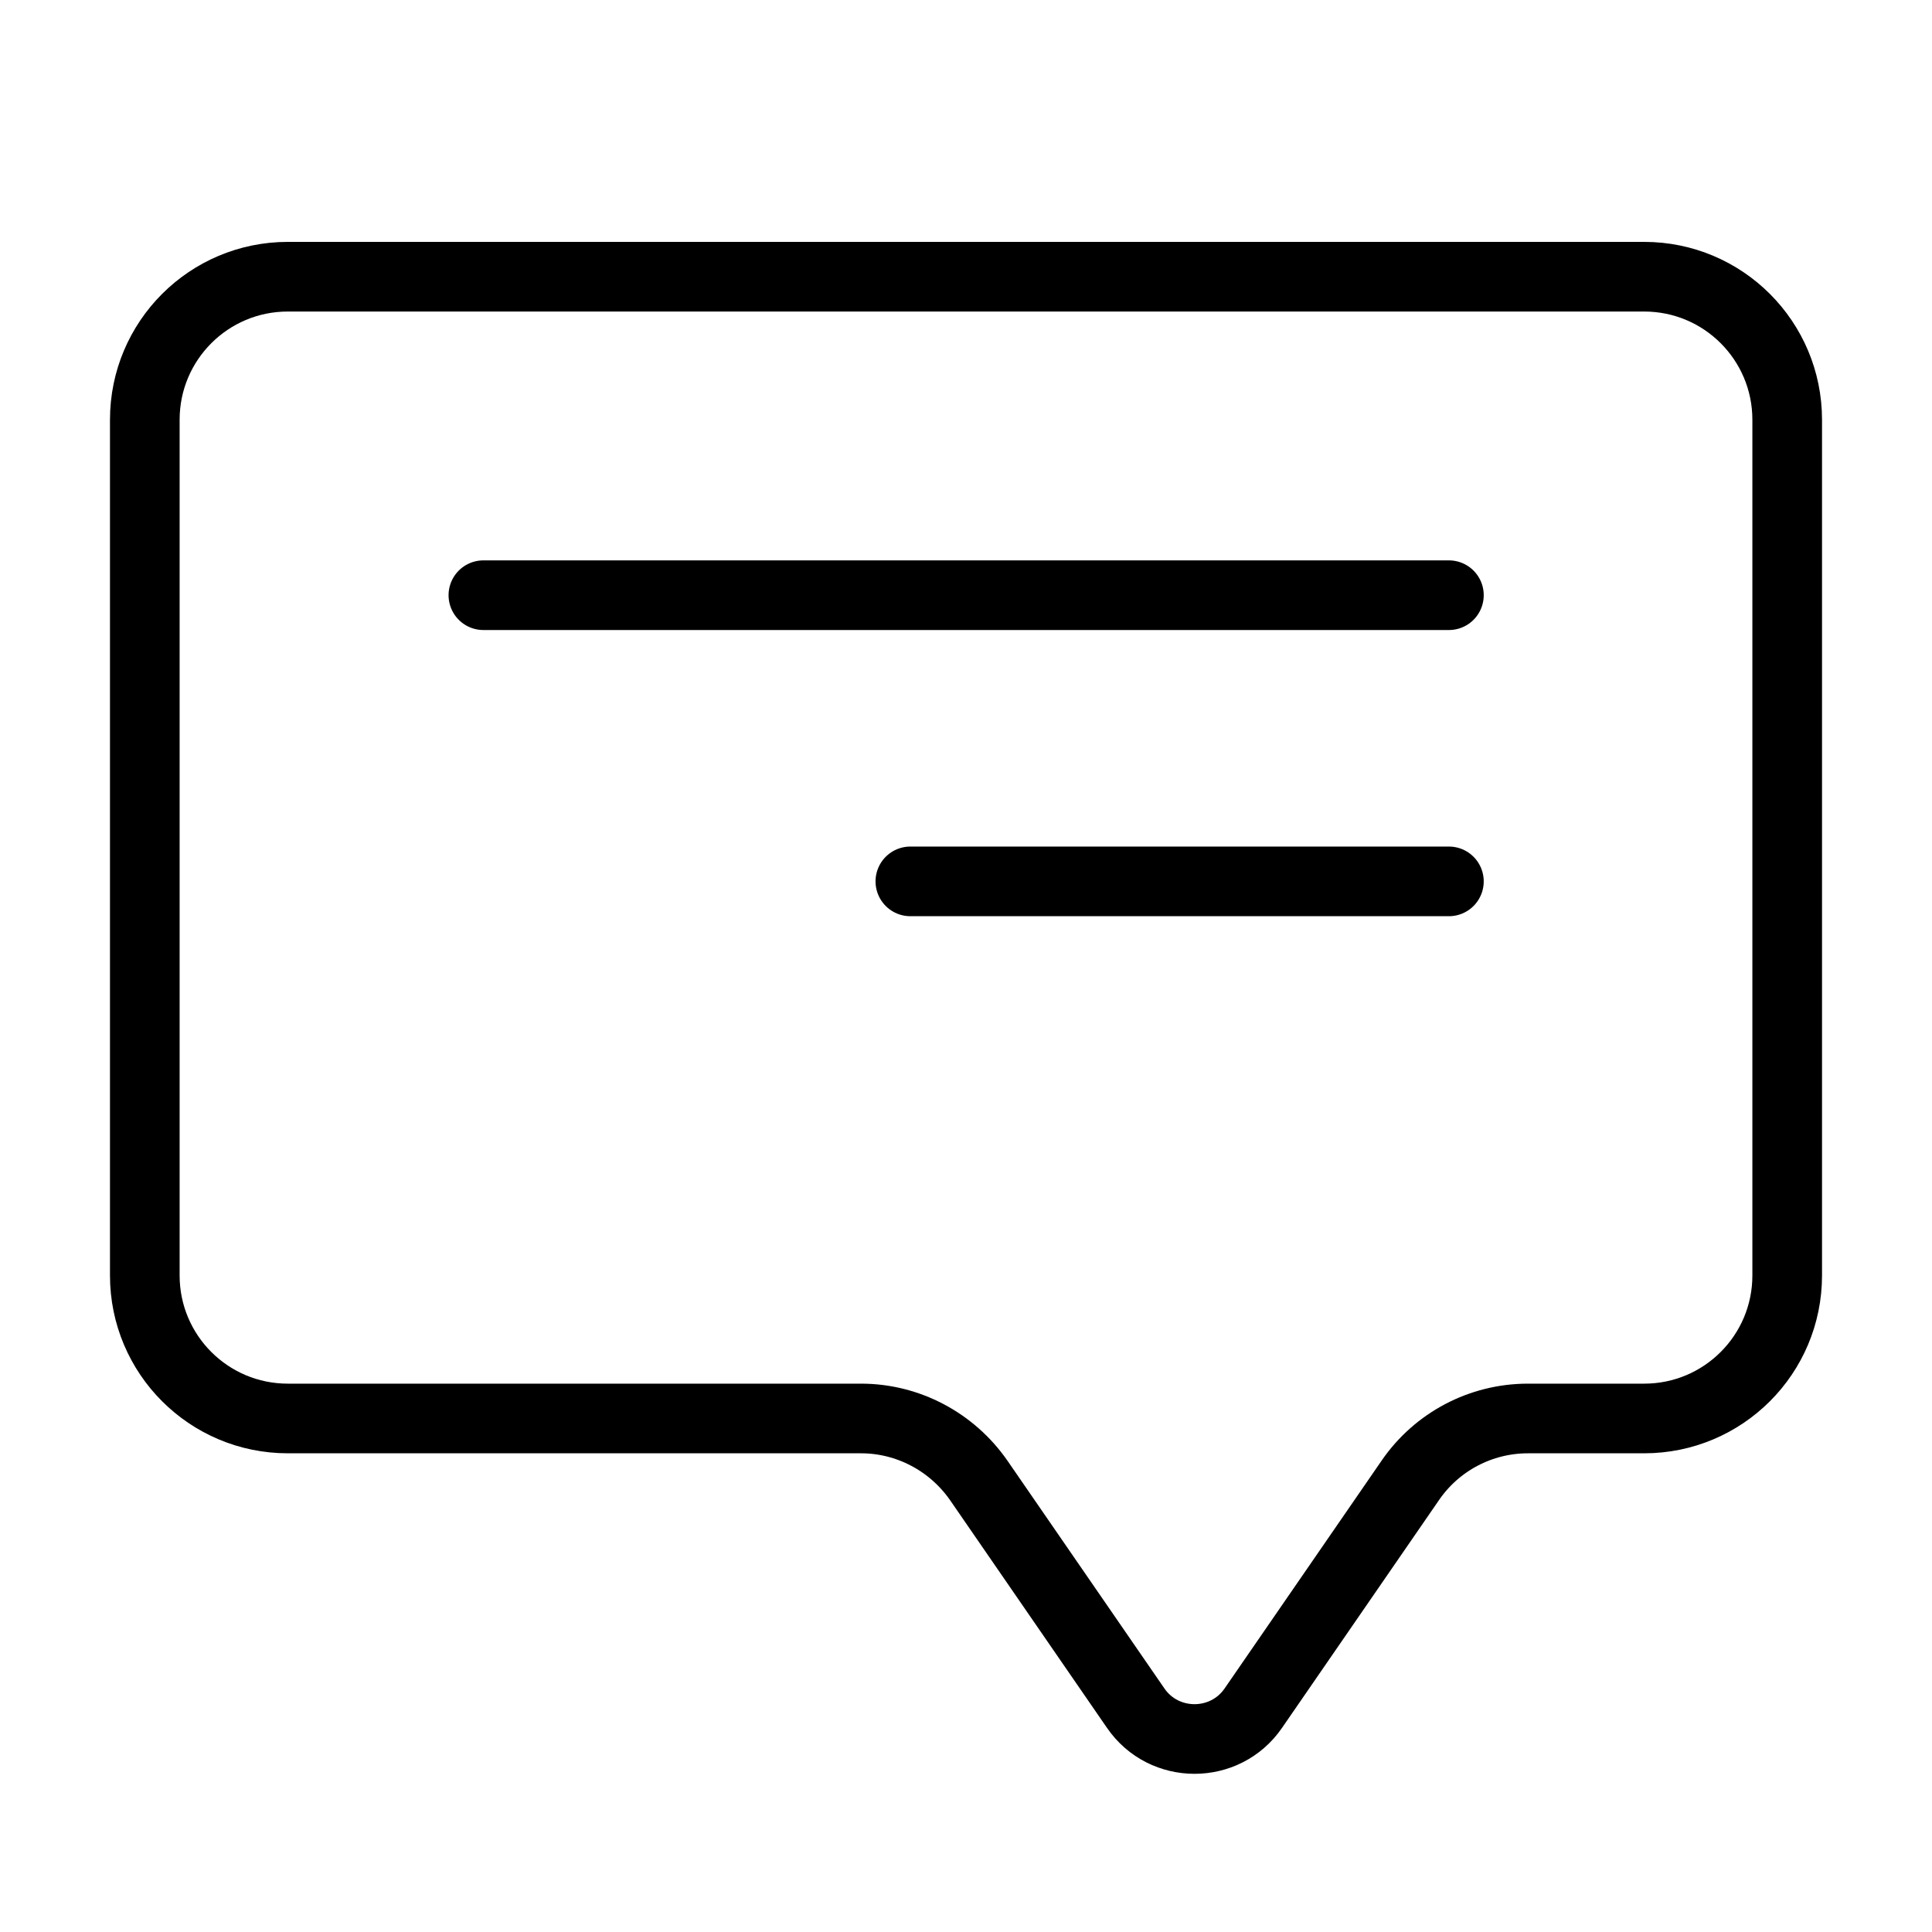<svg width="40" height="40" viewBox="0 0 40 40" fill="none" xmlns="http://www.w3.org/2000/svg">
<path d="M5.959 5.729H34.041C35.677 5.729 37.002 7.054 37.002 8.691V26.407C37.002 28.043 35.677 29.368 34.041 29.368H31.634C30.657 29.368 29.747 29.85 29.199 30.649L25.949 35.365C25.364 36.217 24.098 36.217 23.513 35.365L20.263 30.649C19.707 29.85 18.797 29.368 17.827 29.368H5.959C4.323 29.368 2.998 28.043 2.998 26.407V8.691C2.998 7.054 4.323 5.729 5.959 5.729Z" stroke="black" stroke-width="1.442" stroke-linecap="round" stroke-linejoin="round"/>
<path d="M29.998 12.323H10.008" stroke="black" stroke-width="1.442" stroke-linecap="round" stroke-linejoin="round"/>
<path d="M29.998 18.248H18.848" stroke="black" stroke-width="1.442" stroke-linecap="round" stroke-linejoin="round"/>
</svg>
